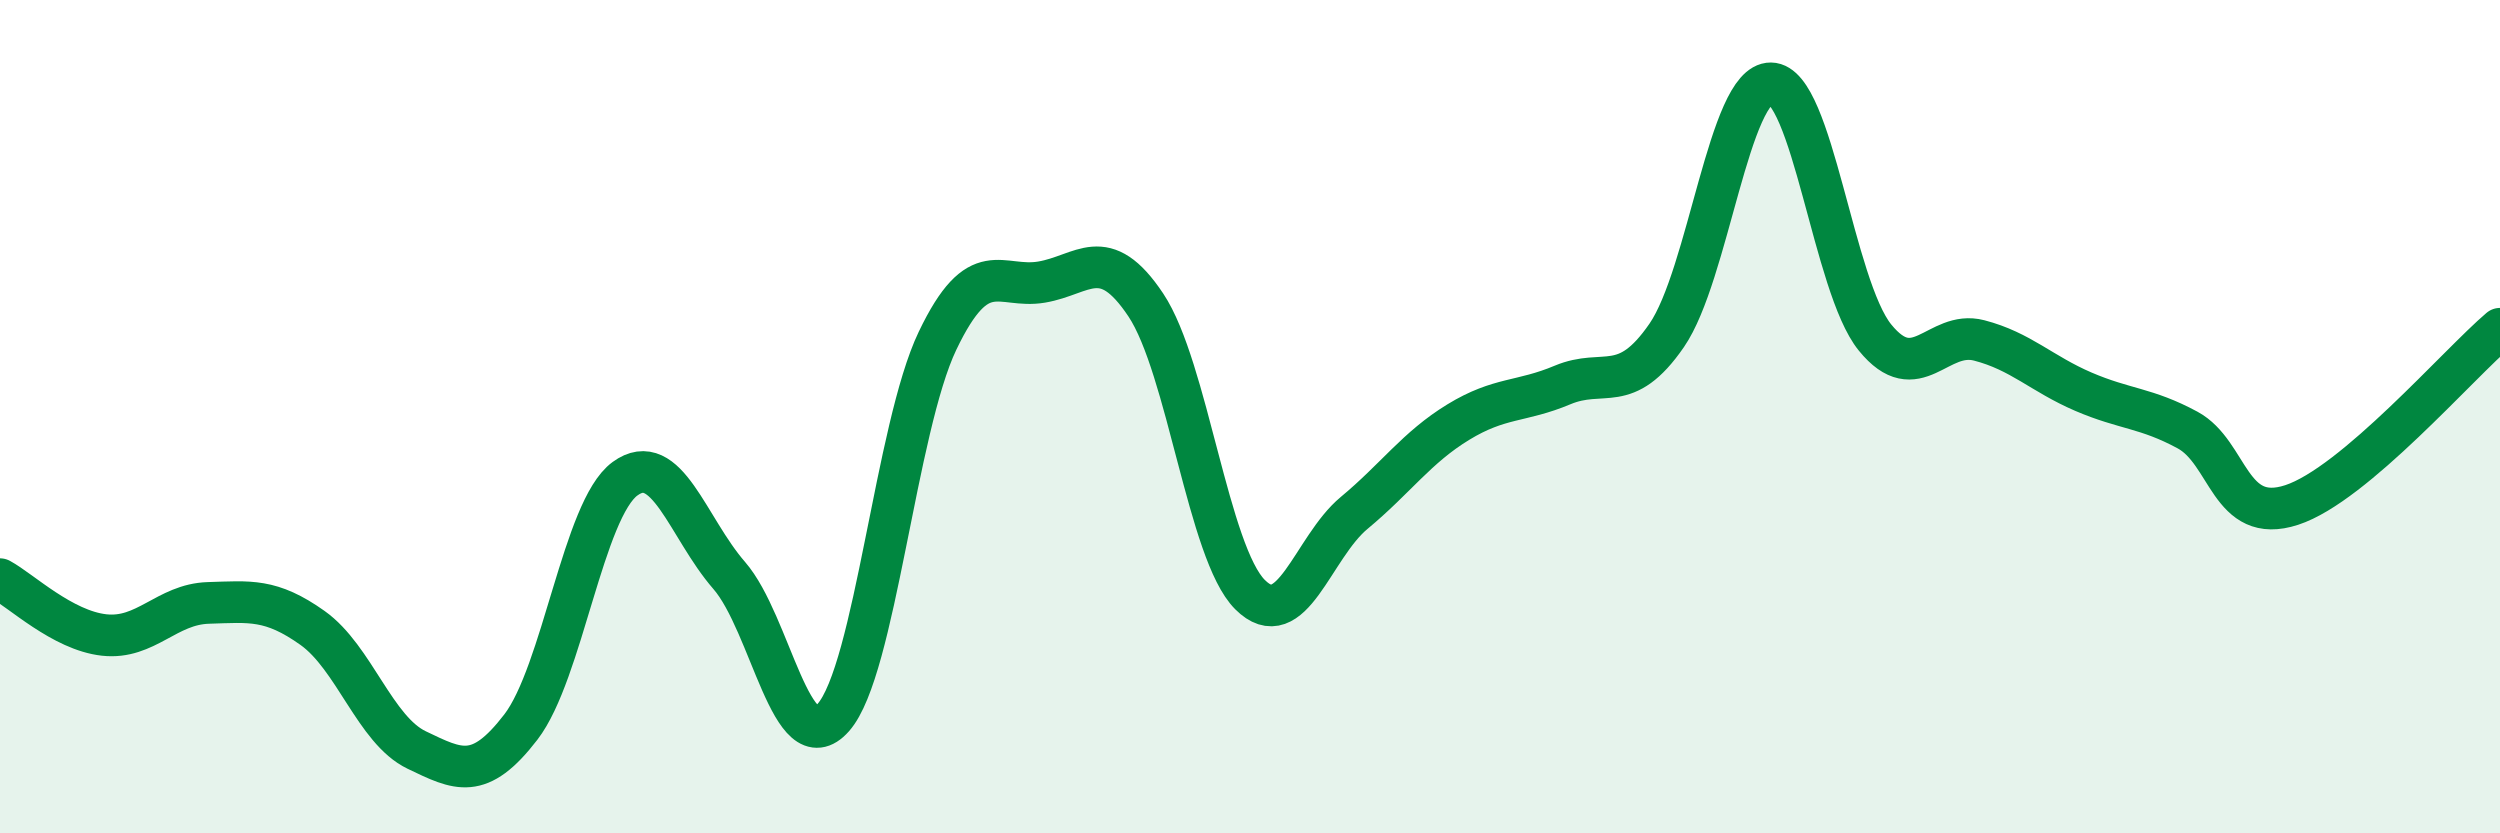 
    <svg width="60" height="20" viewBox="0 0 60 20" xmlns="http://www.w3.org/2000/svg">
      <path
        d="M 0,13.9 C 0.5,14.17 1.5,15.13 2.5,15.24 C 3.5,15.35 4,14.5 5,14.47 C 6,14.44 6.5,14.36 7.5,15.07 C 8.5,15.78 9,17.52 10,18 C 11,18.48 11.5,18.75 12.5,17.45 C 13.5,16.15 14,12.22 15,11.49 C 16,10.76 16.5,12.66 17.5,13.81 C 18.5,14.96 19,18.35 20,17.22 C 21,16.09 21.5,10.27 22.5,8.18 C 23.5,6.09 24,6.94 25,6.77 C 26,6.6 26.5,5.82 27.5,7.32 C 28.5,8.82 29,13.27 30,14.27 C 31,15.27 31.5,13.14 32.5,12.31 C 33.5,11.48 34,10.74 35,10.13 C 36,9.52 36.5,9.66 37.5,9.24 C 38.5,8.82 39,9.5 40,8.05 C 41,6.6 41.5,1.99 42.5,2 C 43.5,2.01 44,6.87 45,8.1 C 46,9.33 46.5,7.91 47.5,8.17 C 48.5,8.43 49,8.97 50,9.4 C 51,9.83 51.5,9.78 52.5,10.32 C 53.5,10.86 53.5,12.61 55,12.12 C 56.5,11.63 59,8.74 60,7.89L60 20L0 20Z"
        fill="#008740"
        opacity="0.1"
        stroke-linecap="round"
        stroke-linejoin="round"
      />
      <path
        d="M 0,13.9 C 0.5,14.17 1.5,15.13 2.5,15.24 C 3.5,15.35 4,14.5 5,14.47 C 6,14.44 6.5,14.36 7.5,15.07 C 8.5,15.78 9,17.52 10,18 C 11,18.48 11.5,18.75 12.5,17.45 C 13.5,16.15 14,12.22 15,11.49 C 16,10.76 16.5,12.66 17.5,13.81 C 18.5,14.96 19,18.35 20,17.22 C 21,16.09 21.5,10.27 22.5,8.18 C 23.5,6.09 24,6.94 25,6.77 C 26,6.6 26.5,5.82 27.5,7.32 C 28.5,8.82 29,13.27 30,14.27 C 31,15.27 31.5,13.14 32.5,12.31 C 33.5,11.48 34,10.74 35,10.13 C 36,9.52 36.5,9.66 37.5,9.24 C 38.5,8.82 39,9.5 40,8.05 C 41,6.6 41.5,1.99 42.5,2 C 43.5,2.01 44,6.87 45,8.1 C 46,9.33 46.5,7.91 47.5,8.17 C 48.5,8.43 49,8.97 50,9.4 C 51,9.83 51.5,9.78 52.5,10.32 C 53.5,10.86 53.5,12.61 55,12.12 C 56.5,11.63 59,8.74 60,7.89"
        stroke="#008740"
        stroke-width="1"
        fill="none"
        stroke-linecap="round"
        stroke-linejoin="round"
      />
    </svg>
  